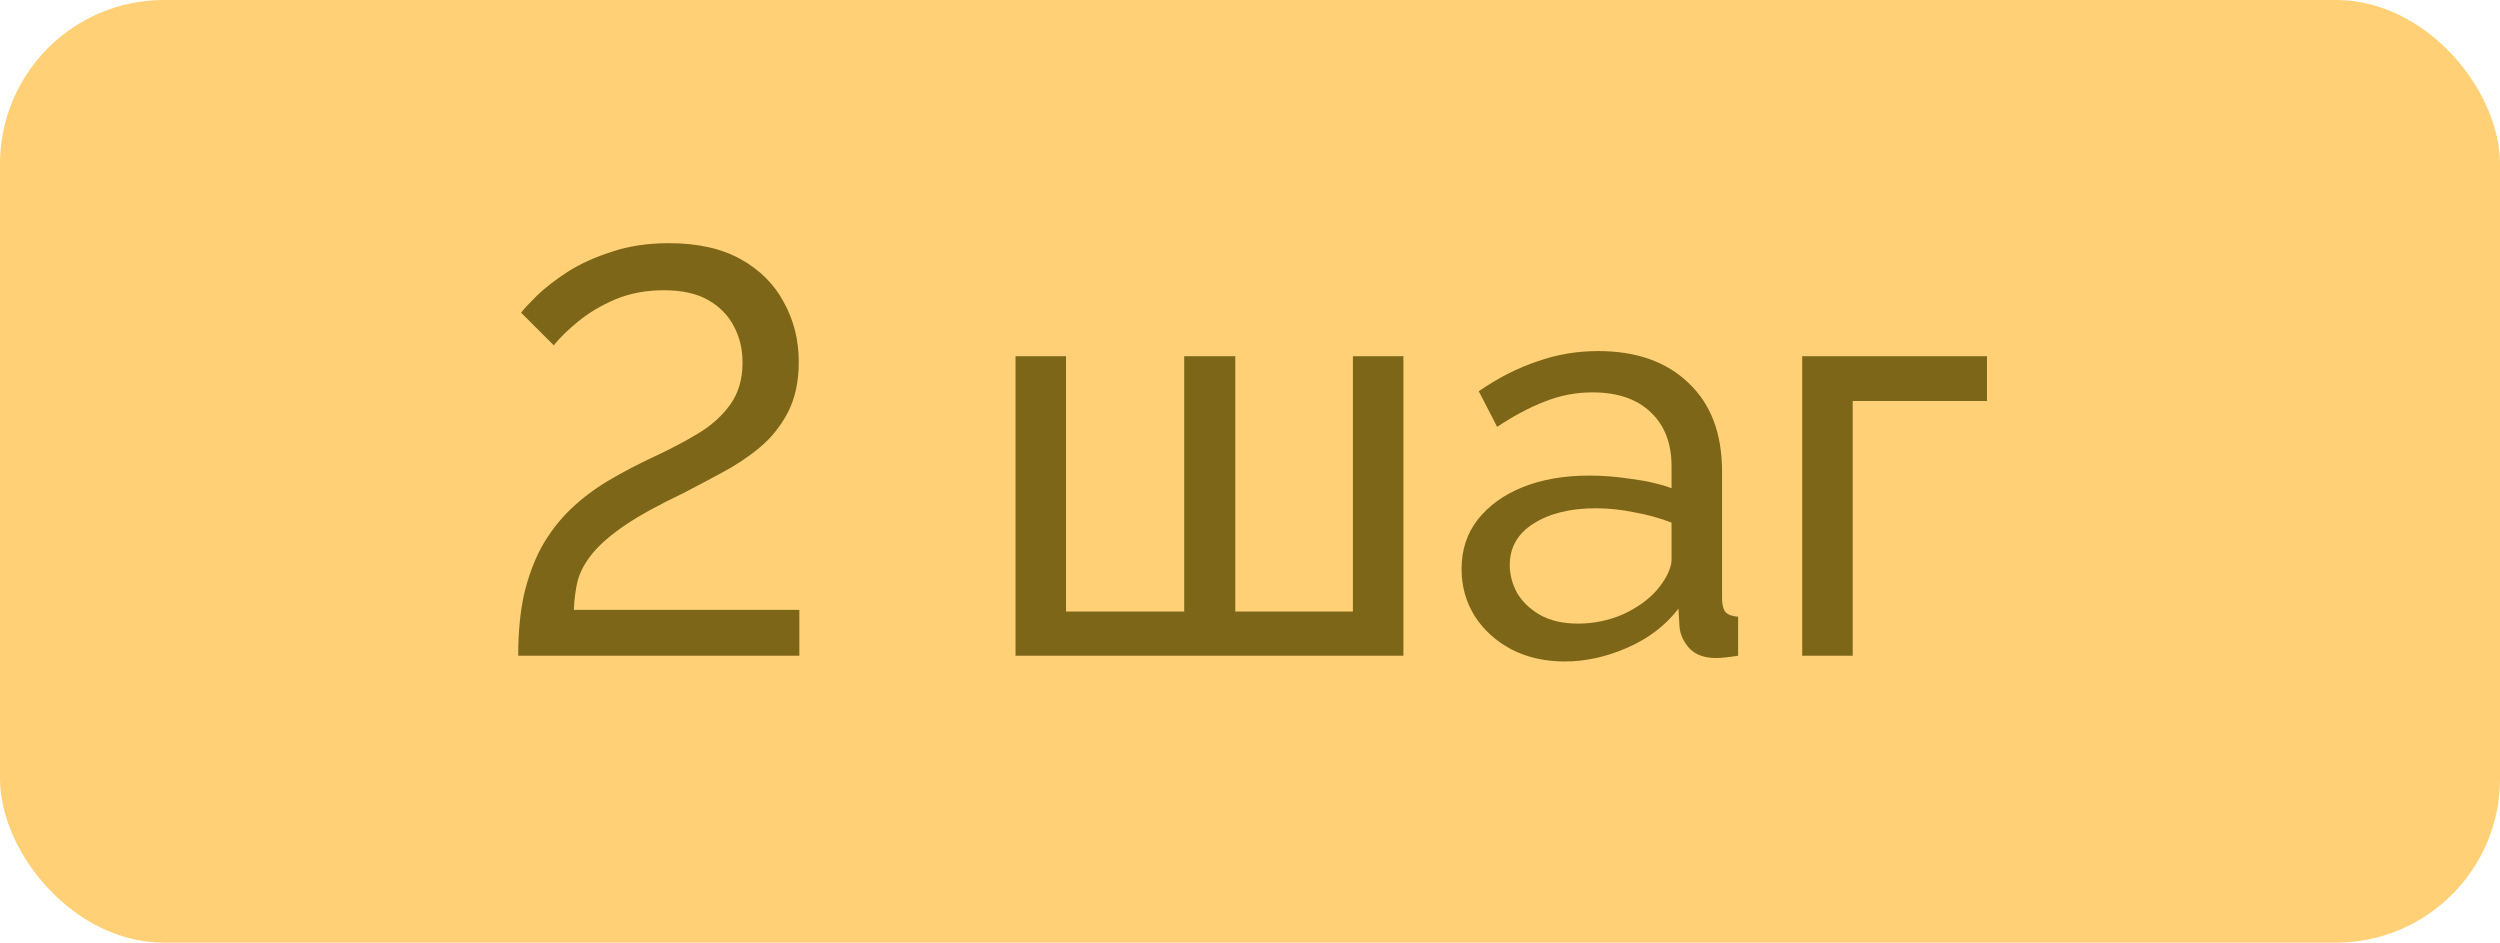 <?xml version="1.0" encoding="UTF-8"?> <svg xmlns="http://www.w3.org/2000/svg" width="61" height="23" viewBox="0 0 61 23" fill="none"><rect width="61" height="23" rx="4" fill="#FFD076"></rect><path d="M12.644 16C12.644 15.44 12.691 14.945 12.784 14.516C12.887 14.077 13.031 13.685 13.218 13.34C13.414 12.995 13.647 12.691 13.918 12.43C14.189 12.169 14.497 11.935 14.842 11.73C15.206 11.515 15.579 11.319 15.962 11.142C16.345 10.965 16.699 10.778 17.026 10.582C17.353 10.386 17.614 10.153 17.81 9.882C18.015 9.602 18.118 9.257 18.118 8.846C18.118 8.519 18.048 8.225 17.908 7.964C17.768 7.693 17.558 7.479 17.278 7.32C16.998 7.161 16.639 7.082 16.2 7.082C15.761 7.082 15.365 7.157 15.01 7.306C14.665 7.455 14.366 7.633 14.114 7.838C13.862 8.043 13.661 8.239 13.512 8.426L12.714 7.628C12.789 7.535 12.919 7.395 13.106 7.208C13.302 7.021 13.549 6.83 13.848 6.634C14.156 6.438 14.515 6.275 14.926 6.144C15.337 6.004 15.803 5.934 16.326 5.934C17.026 5.934 17.609 6.065 18.076 6.326C18.543 6.587 18.893 6.937 19.126 7.376C19.369 7.815 19.49 8.3 19.49 8.832C19.49 9.308 19.401 9.719 19.224 10.064C19.047 10.4 18.818 10.685 18.538 10.918C18.258 11.151 17.95 11.357 17.614 11.534C17.287 11.711 16.97 11.879 16.662 12.038C16.074 12.318 15.607 12.575 15.262 12.808C14.917 13.041 14.651 13.27 14.464 13.494C14.287 13.709 14.165 13.928 14.1 14.152C14.044 14.376 14.011 14.619 14.002 14.88H19.504V16H12.644ZM24.779 16V8.692H26.011V14.922H28.895V8.692H30.141V14.922H33.011V8.692H34.243V16H24.779ZM35.662 13.886C35.662 13.419 35.793 13.018 36.054 12.682C36.325 12.337 36.694 12.071 37.16 11.884C37.627 11.697 38.168 11.604 38.784 11.604C39.111 11.604 39.456 11.632 39.82 11.688C40.184 11.735 40.506 11.809 40.786 11.912V11.38C40.786 10.82 40.618 10.381 40.282 10.064C39.946 9.737 39.47 9.574 38.854 9.574C38.453 9.574 38.066 9.649 37.692 9.798C37.328 9.938 36.941 10.143 36.53 10.414L36.082 9.546C36.558 9.219 37.034 8.977 37.51 8.818C37.986 8.65 38.481 8.566 38.994 8.566C39.928 8.566 40.665 8.827 41.206 9.35C41.748 9.863 42.018 10.582 42.018 11.506V14.6C42.018 14.749 42.046 14.861 42.102 14.936C42.167 15.001 42.27 15.039 42.41 15.048V16C42.289 16.019 42.181 16.033 42.088 16.042C42.004 16.051 41.934 16.056 41.878 16.056C41.589 16.056 41.37 15.977 41.22 15.818C41.08 15.659 41.001 15.491 40.982 15.314L40.954 14.852C40.637 15.263 40.221 15.58 39.708 15.804C39.195 16.028 38.686 16.14 38.182 16.14C37.697 16.14 37.263 16.042 36.88 15.846C36.498 15.641 36.199 15.37 35.984 15.034C35.77 14.689 35.662 14.306 35.662 13.886ZM40.422 14.404C40.534 14.273 40.623 14.143 40.688 14.012C40.754 13.872 40.786 13.755 40.786 13.662V12.752C40.497 12.64 40.194 12.556 39.876 12.5C39.559 12.435 39.246 12.402 38.938 12.402C38.313 12.402 37.804 12.528 37.412 12.78C37.029 13.023 36.838 13.359 36.838 13.788C36.838 14.021 36.899 14.25 37.02 14.474C37.151 14.689 37.337 14.866 37.58 15.006C37.832 15.146 38.14 15.216 38.504 15.216C38.887 15.216 39.251 15.141 39.596 14.992C39.941 14.833 40.217 14.637 40.422 14.404ZM43.974 16V8.692H48.482V9.784H45.206V16H43.974Z" fill="#7D6617"></path></svg> 